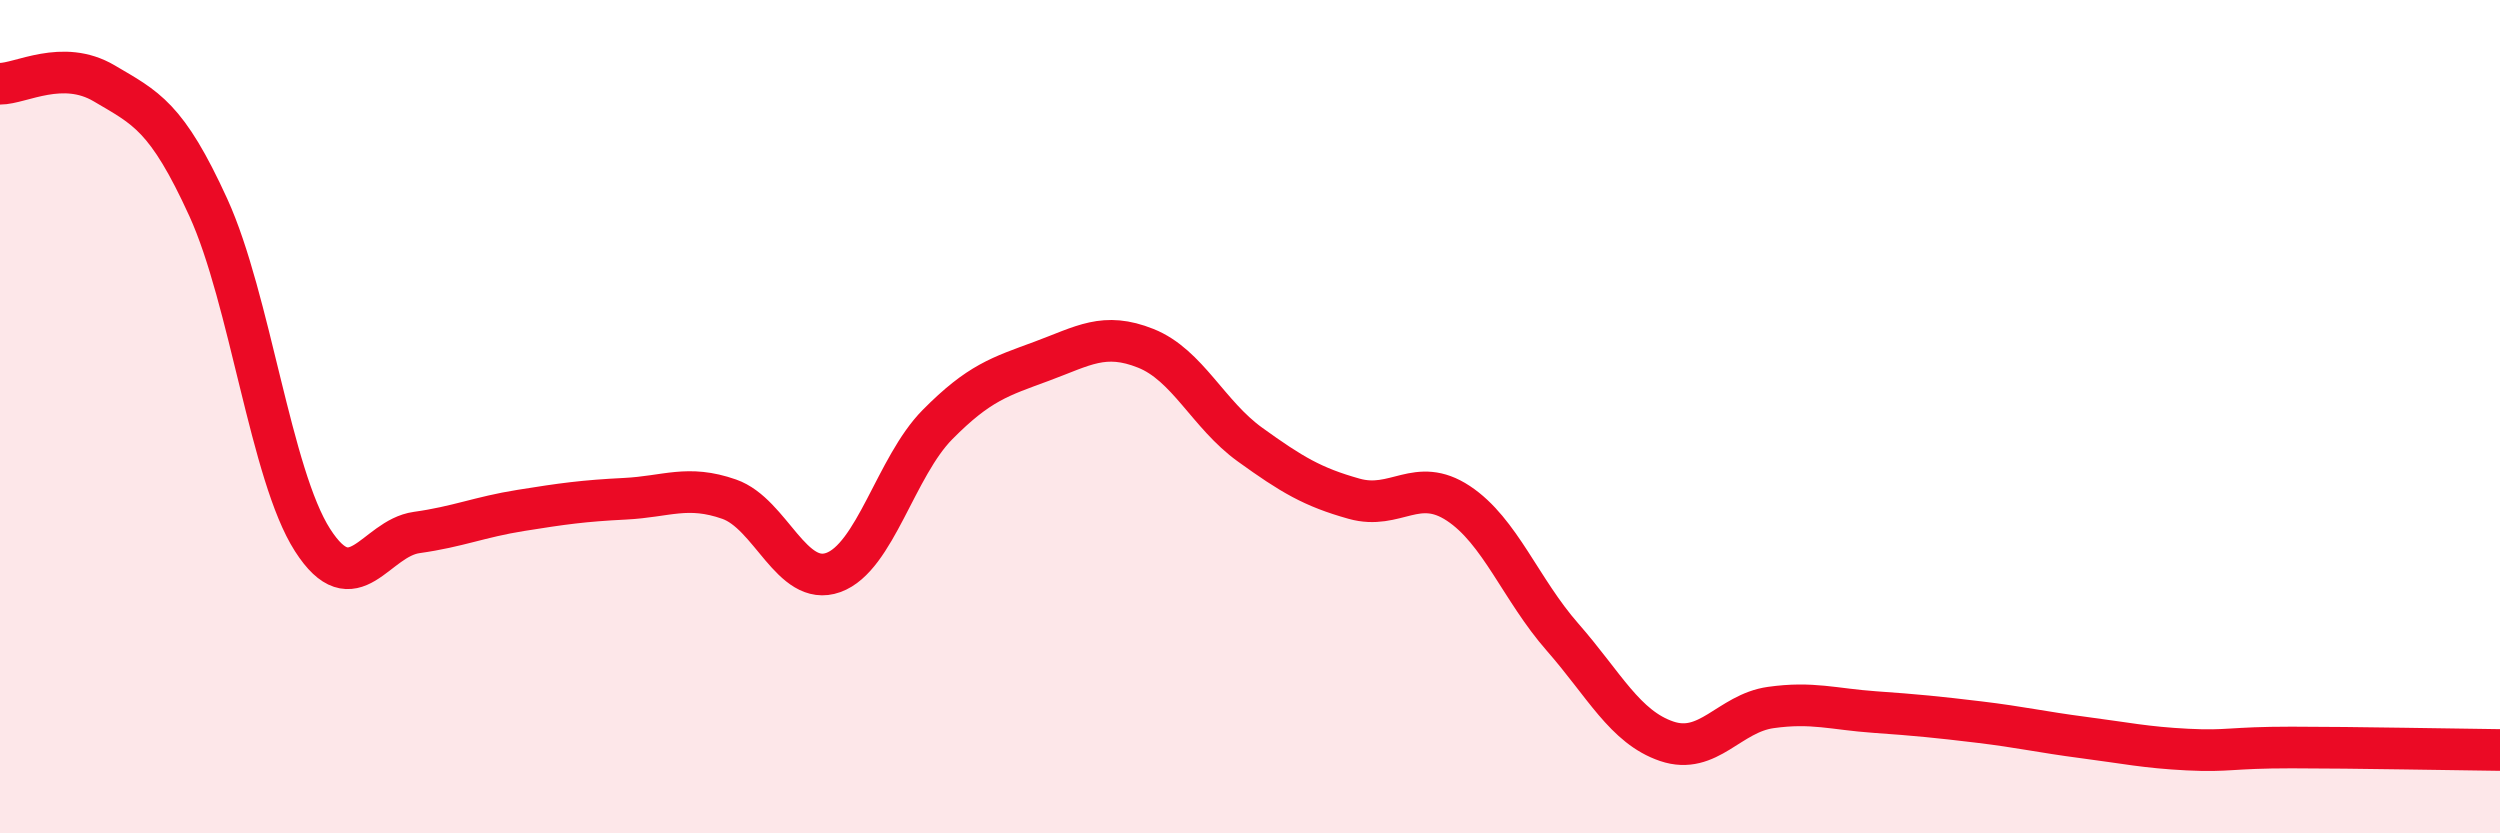 
    <svg width="60" height="20" viewBox="0 0 60 20" xmlns="http://www.w3.org/2000/svg">
      <path
        d="M 0,2.01 C 0.5,2.01 1.5,1.41 2.5,2 C 3.5,2.59 4,2.79 5,4.98 C 6,7.17 6.5,11.4 7.5,12.96 C 8.5,14.52 9,12.92 10,12.78 C 11,12.64 11.5,12.41 12.5,12.25 C 13.5,12.09 14,12.02 15,11.97 C 16,11.92 16.5,11.63 17.5,11.98 C 18.5,12.33 19,14.1 20,13.74 C 21,13.38 21.5,11.2 22.5,10.19 C 23.5,9.18 24,9.04 25,8.67 C 26,8.3 26.5,7.96 27.5,8.36 C 28.5,8.76 29,9.95 30,10.67 C 31,11.39 31.5,11.69 32.5,11.97 C 33.5,12.25 34,11.42 35,12.08 C 36,12.74 36.5,14.15 37.5,15.29 C 38.5,16.43 39,17.45 40,17.79 C 41,18.13 41.5,17.12 42.5,16.98 C 43.5,16.84 44,17.02 45,17.09 C 46,17.16 46.5,17.21 47.5,17.33 C 48.5,17.45 49,17.57 50,17.7 C 51,17.83 51.5,17.94 52.5,17.99 C 53.5,18.04 53.5,17.94 55,17.94 C 56.5,17.94 59,17.99 60,18L60 20L0 20Z"
        fill="#EB0A25"
        opacity="0.1"
        stroke-linecap="round"
        stroke-linejoin="round"
      />
      <path
        d="M 0,2.01 C 0.5,2.01 1.5,1.41 2.5,2 C 3.5,2.59 4,2.79 5,4.98 C 6,7.17 6.5,11.4 7.5,12.96 C 8.5,14.52 9,12.92 10,12.78 C 11,12.64 11.5,12.41 12.5,12.25 C 13.5,12.09 14,12.02 15,11.97 C 16,11.92 16.5,11.63 17.5,11.98 C 18.5,12.33 19,14.1 20,13.74 C 21,13.38 21.5,11.2 22.5,10.19 C 23.5,9.18 24,9.04 25,8.67 C 26,8.3 26.5,7.96 27.5,8.36 C 28.5,8.76 29,9.95 30,10.67 C 31,11.39 31.5,11.69 32.5,11.97 C 33.5,12.25 34,11.42 35,12.08 C 36,12.74 36.5,14.15 37.5,15.29 C 38.5,16.43 39,17.45 40,17.79 C 41,18.13 41.5,17.12 42.5,16.98 C 43.5,16.84 44,17.02 45,17.09 C 46,17.16 46.5,17.21 47.5,17.33 C 48.5,17.45 49,17.57 50,17.7 C 51,17.83 51.5,17.94 52.5,17.99 C 53.5,18.04 53.5,17.94 55,17.94 C 56.5,17.94 59,17.99 60,18"
        stroke="#EB0A25"
        stroke-width="1"
        fill="none"
        stroke-linecap="round"
        stroke-linejoin="round"
      />
    </svg>
  